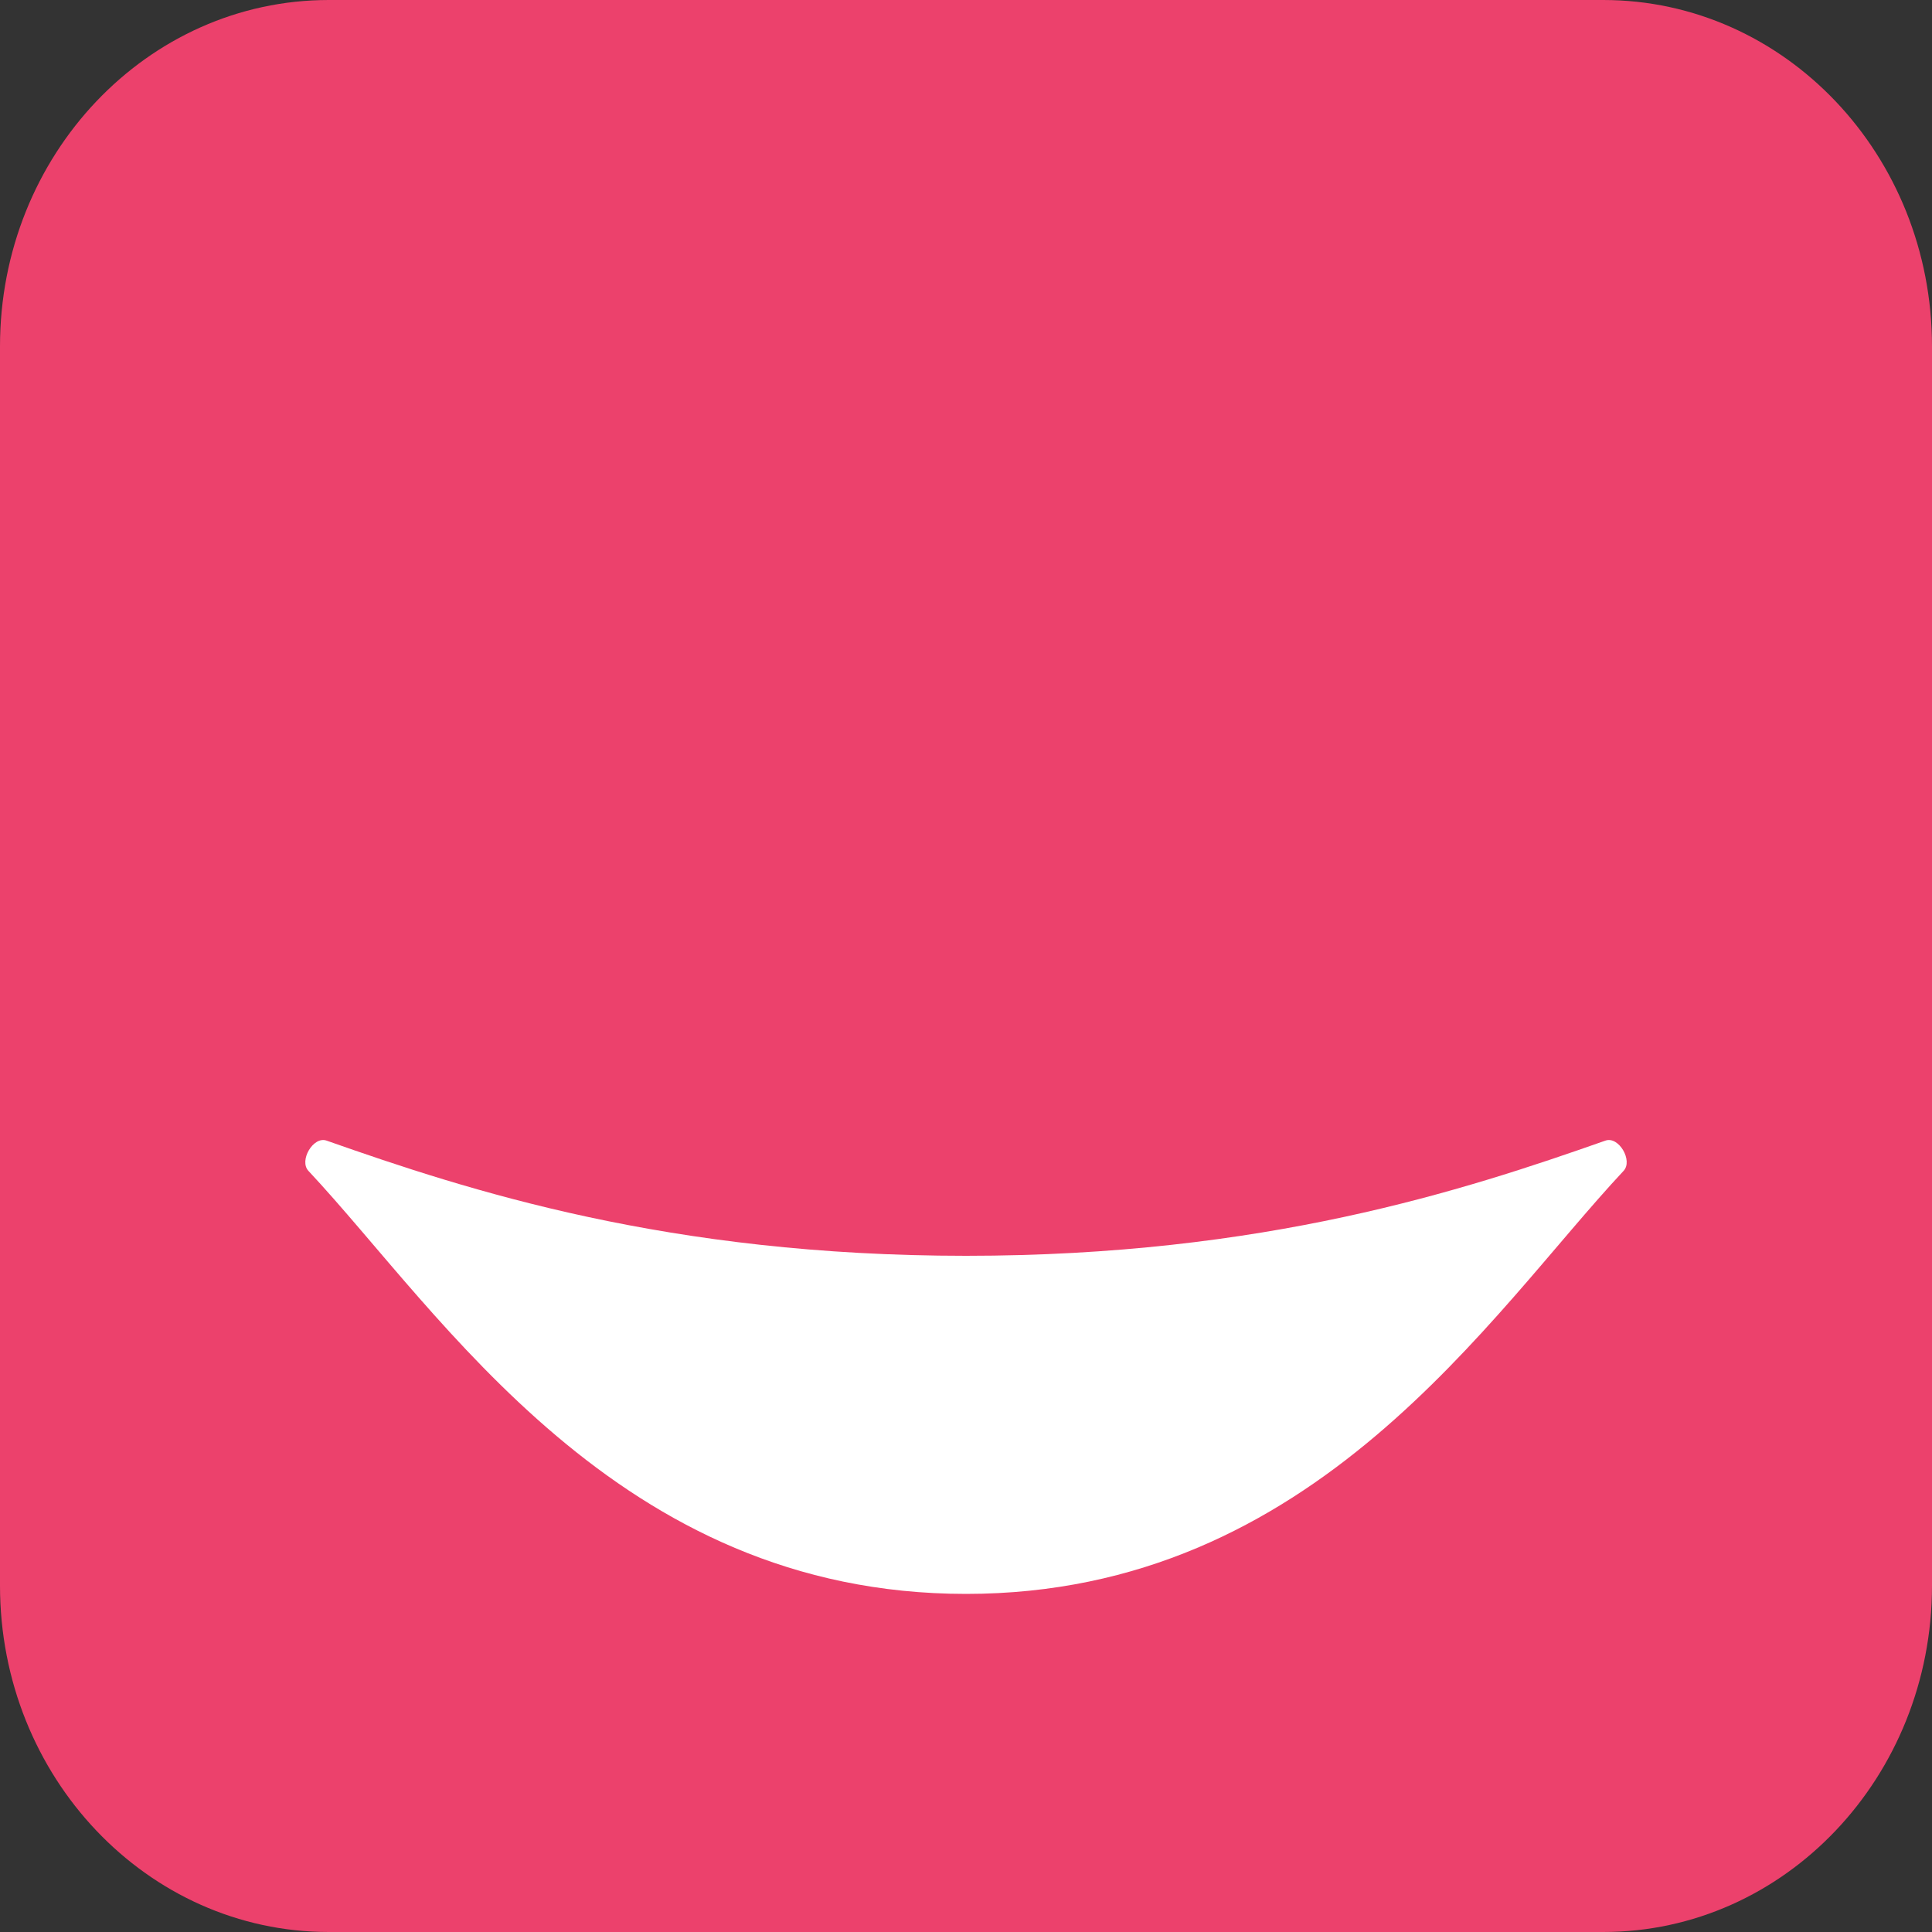 <svg width="40" height="40" viewBox="0 0 40 40" fill="none" xmlns="http://www.w3.org/2000/svg">
<rect x="0" y="0" width="40" height="40" fill="#333333" stroke="none"/>
<path d="M0 7.171C0 3.21 3.047 0 6.807 0H33.193C36.953 0 40 3.21 40 7.171V32.829C40 36.789 36.953 40 33.193 40H6.807C3.047 40 0 36.789 0 32.829V7.171Z" fill="#EC416C"/>
<path d="M20 33C12.775 33 9.154 27.2 6.386 24.242C6.186 24.03 6.486 23.518 6.761 23.615C9.705 24.651 13.841 26 20 26C26.159 26 30.295 24.651 33.239 23.615C33.514 23.518 33.814 24.03 33.614 24.242C30.846 27.2 27.225 33 20 33Z" fill="white"/>
</svg>
